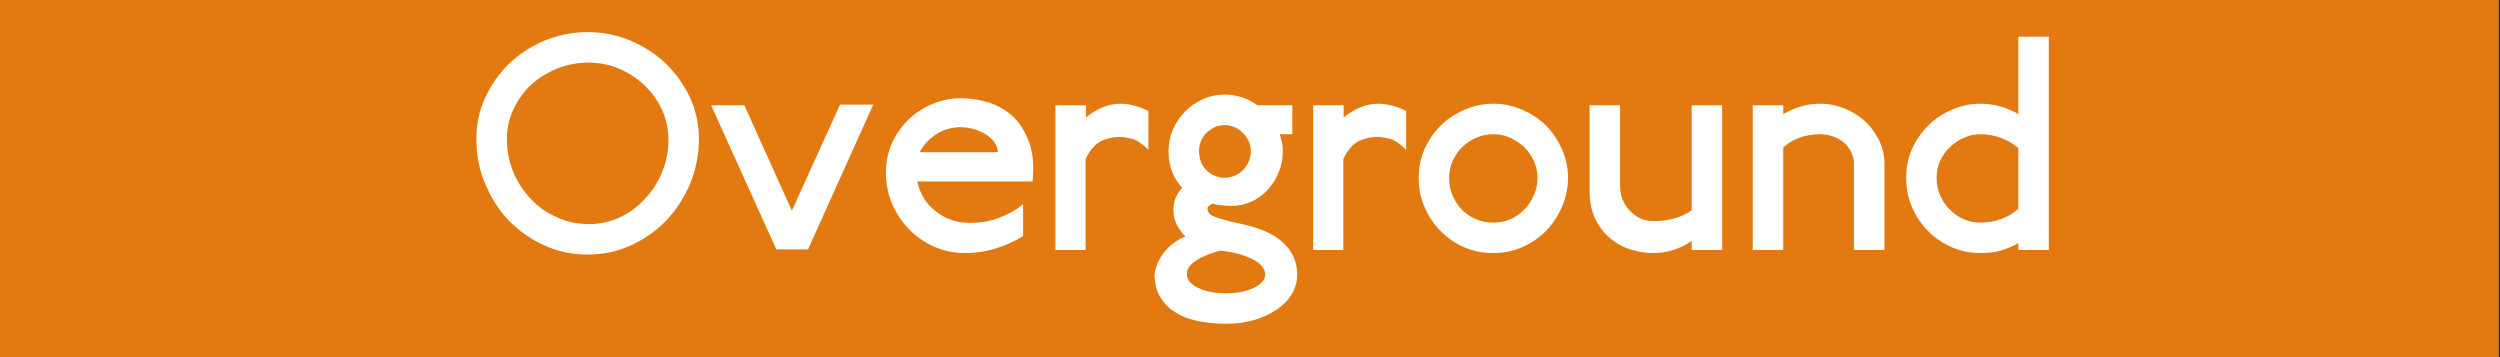 <?xml version="1.0" encoding="UTF-8" standalone="no"?>
<!-- Created with Inkscape (http://www.inkscape.org/) -->

<svg
   xmlns:dc="http://purl.org/dc/elements/1.1/"
   xmlns:cc="http://creativecommons.org/ns#"
   xmlns:rdf="http://www.w3.org/1999/02/22-rdf-syntax-ns#"
   xmlns:svg="http://www.w3.org/2000/svg"
   xmlns="http://www.w3.org/2000/svg"
   xmlns:sodipodi="http://sodipodi.sourceforge.net/DTD/sodipodi-0.dtd"
   xmlns:inkscape="http://www.inkscape.org/namespaces/inkscape"
   width="700"
   height="100"
   id="svg5799"
   version="1.1"
   inkscape:version="0.92.4 (5da689c313, 2019-01-14)"
   sodipodi:docname="Overground_flag_box.svg">
  <rect width="100%" height="100%" fill="#333333" stroke="none"/>
  <defs
     id="defs5801" />
  <sodipodi:namedview
     id="base"
     pagecolor="#ffffff"
     bordercolor="#666666"
     borderopacity="1.0"
     inkscape:pageopacity="0.0"
     inkscape:pageshadow="2"
     inkscape:zoom="1.4"
     inkscape:cx="407.15129"
     inkscape:cy="0.70719935"
     inkscape:document-units="px"
     inkscape:current-layer="g4479"
     showgrid="false"
     fit-margin-top="0"
     fit-margin-left="0"
     fit-margin-right="0"
     fit-margin-bottom="0"
     inkscape:window-width="1920"
     inkscape:window-height="1017"
     inkscape:window-x="1672"
     inkscape:window-y="-8"
     inkscape:window-maximized="1" />
  <g
     id="g4479">
    <rect
       id="rect4452"
       height="100"
       width="700"
       class="st0"
       y="0"
       x="-0.357"
       style="fill:#ee7e0f;fill-opacity:0.941" />
    <g
       aria-label="Overground"
       style="font-style:normal;font-weight:normal;font-size:40px;line-height:1.25;font-family:sans-serif;text-align:center;letter-spacing:0px;word-spacing:0px;text-anchor:middle;fill:#000000;fill-opacity:1;stroke:none"
       id="text4550">
      <path
         d="m 187.159,39.109 c 0,3.243 -0.597,6.315 -1.792,9.131 -1.195,2.901 -2.816,5.376 -4.864,7.509 -2.048,2.219 -4.352,3.925 -6.997,5.12 -2.731,1.28 -5.547,1.877 -8.533,1.877 -3.243,0 -6.229,-0.597 -8.96,-1.877 -2.816,-1.195 -5.291,-2.901 -7.339,-5.12 -2.048,-2.133 -3.755,-4.693 -4.949,-7.595 -1.195,-2.901 -1.792,-5.973 -1.792,-9.301 0,-2.901 0.597,-5.632 1.792,-8.192 1.195,-2.56 2.816,-4.864 4.864,-6.827 2.048,-1.877 4.523,-3.413 7.339,-4.608 2.731,-1.109 5.717,-1.707 8.875,-1.707 2.987,0 5.803,0.597 8.533,1.707 2.731,1.195 5.12,2.731 7.168,4.693 2.048,1.963 3.669,4.267 4.864,6.827 1.195,2.645 1.792,5.461 1.792,8.363 z m 8.533,-0.256 c 0,-4.096 -0.853,-7.936 -2.475,-11.52 -1.707,-3.584 -3.925,-6.741 -6.741,-9.472 -2.816,-2.731 -6.144,-4.864 -9.899,-6.485 -3.755,-1.536 -7.765,-2.389 -12.032,-2.389 -4.267,0 -8.363,0.853 -12.117,2.389 -3.755,1.621 -7.083,3.755 -9.899,6.485 -2.816,2.731 -5.035,5.888 -6.656,9.472 -1.707,3.584 -2.475,7.424 -2.475,11.52 0,4.437 0.768,8.704 2.475,12.629 1.621,3.925 3.84,7.424 6.656,10.325 2.816,2.901 6.144,5.205 9.899,6.912 3.755,1.707 7.851,2.56 12.117,2.56 4.267,0 8.277,-0.853 12.032,-2.56 3.755,-1.707 7.083,-4.011 9.899,-6.912 2.816,-2.901 5.035,-6.4 6.741,-10.325 1.621,-3.925 2.475,-8.192 2.475,-12.629 z"
         style="font-style:normal;font-variant:normal;font-weight:normal;font-stretch:normal;font-size:85.333px;font-family:Railway;-inkscape-font-specification:Railway;text-align:center;text-anchor:middle;fill:#ffffff;fill-opacity:1"
         id="path823" />
      <path
         d="m 244.508,29.296 h -9.301 l -13.483,29.696 -13.312,-29.525 h -9.301 l 18.261,40.363 h 8.875 z"
         style="font-style:normal;font-variant:normal;font-weight:normal;font-stretch:normal;font-size:85.333px;font-family:Railway;-inkscape-font-specification:Railway;text-align:center;text-anchor:middle;fill:#ffffff;fill-opacity:1"
         id="path825" />
      <path
         d="m 279.383,42.608 h -21.845 c 0.939,-1.963 2.475,-3.584 4.523,-4.949 2.048,-1.365 4.352,-2.048 6.912,-2.048 1.365,0 2.731,0.256 4.011,0.597 1.195,0.427 2.304,0.939 3.243,1.536 0.939,0.683 1.707,1.365 2.304,2.219 0.512,0.853 0.853,1.792 0.853,2.645 z m 9.728,8.192 c 0.427,-4.096 0.171,-7.68 -0.853,-10.667 -1.024,-2.901 -2.475,-5.376 -4.352,-7.253 -1.963,-1.877 -4.267,-3.243 -6.827,-4.096 -2.645,-0.853 -5.291,-1.28 -8.021,-1.28 -2.901,0 -5.632,0.597 -8.192,1.707 -2.56,1.109 -4.779,2.56 -6.656,4.437 -1.877,1.877 -3.413,4.096 -4.523,6.571 -1.109,2.56 -1.621,5.205 -1.621,8.021 0,3.072 0.512,6.059 1.707,8.789 1.195,2.731 2.731,5.12 4.779,7.168 1.963,2.048 4.267,3.669 6.997,4.864 2.731,1.195 5.632,1.792 8.704,1.792 2.901,0 5.803,-0.427 8.533,-1.28 2.731,-0.853 5.291,-1.963 7.68,-3.499 v -8.875 c -1.877,1.536 -4.096,2.816 -6.656,3.755 -2.56,1.024 -5.376,1.451 -8.277,1.451 -1.877,0 -3.584,-0.256 -5.205,-0.853 -1.707,-0.597 -3.157,-1.451 -4.437,-2.475 -1.28,-1.024 -2.389,-2.219 -3.243,-3.669 -0.853,-1.365 -1.451,-2.901 -1.792,-4.608 z"
         style="font-style:normal;font-variant:normal;font-weight:normal;font-stretch:normal;font-size:85.333px;font-family:Railway;-inkscape-font-specification:Railway;text-align:center;text-anchor:middle;fill:#ffffff;fill-opacity:1"
         id="path827" />
      <path
         d="M 321.547,41.925 V 31.088 c -1.195,-0.597 -2.389,-1.109 -3.669,-1.451 -1.28,-0.341 -2.645,-0.597 -4.096,-0.597 -3.328,0 -6.571,1.28 -9.728,3.84 v -3.413 h -8.533 v 40.533 h 8.448 V 44.571 c 0.597,-1.365 1.28,-2.389 2.048,-3.243 0.683,-0.853 1.536,-1.451 2.389,-1.877 0.853,-0.427 1.707,-0.683 2.56,-0.853 0.853,-0.171 1.792,-0.256 2.731,-0.256 0.683,0 1.792,0.171 3.243,0.512 1.365,0.341 2.901,1.365 4.608,3.072 z"
         style="font-style:normal;font-variant:normal;font-weight:normal;font-stretch:normal;font-size:85.333px;font-family:Railway;-inkscape-font-specification:Railway;text-align:center;text-anchor:middle;fill:#ffffff;fill-opacity:1"
         id="path829" />
      <path
         d="m 354.25,76.912 c 0,1.451 -1.109,2.645 -3.157,3.669 -2.133,1.024 -4.779,1.536 -7.851,1.536 -3.157,0 -5.803,-0.512 -7.851,-1.536 -2.048,-1.024 -3.072,-2.304 -3.072,-3.84 0,-1.365 0.768,-2.56 2.389,-3.669 1.621,-1.109 3.925,-2.048 6.827,-2.901 3.755,0.341 6.741,1.195 9.131,2.389 2.389,1.195 3.584,2.645 3.584,4.352 z m -4.011,-34.56 c 0,1.024 -0.256,2.048 -0.597,2.901 -0.427,0.939 -0.939,1.707 -1.621,2.389 -0.683,0.683 -1.451,1.195 -2.304,1.536 -0.853,0.427 -1.792,0.597 -2.731,0.597 -1.024,0 -2.048,-0.171 -2.901,-0.597 -0.853,-0.341 -1.621,-0.853 -2.304,-1.536 -0.683,-0.683 -1.195,-1.451 -1.536,-2.389 -0.341,-0.853 -0.512,-1.877 -0.512,-2.901 0,-1.024 0.171,-1.963 0.512,-2.816 0.341,-0.853 0.853,-1.621 1.536,-2.304 0.683,-0.683 1.451,-1.195 2.304,-1.621 0.853,-0.341 1.877,-0.597 2.901,-0.597 0.939,0 1.877,0.256 2.731,0.597 0.853,0.427 1.621,0.939 2.304,1.621 0.683,0.683 1.195,1.451 1.621,2.304 0.341,0.853 0.597,1.792 0.597,2.816 z m 12.971,34.56 c 0,-2.389 -0.597,-4.437 -1.621,-6.144 -1.024,-1.707 -2.389,-3.072 -4.096,-4.267 -1.707,-1.109 -3.669,-2.048 -5.888,-2.731 -2.219,-0.683 -4.523,-1.195 -6.912,-1.707 l -3.072,-0.853 c -0.853,-0.256 -1.536,-0.512 -2.048,-0.768 -0.512,-0.171 -0.939,-0.512 -1.109,-0.853 -0.256,-0.341 -0.341,-0.768 -0.341,-1.28 0,-0.256 0.085,-0.512 0.341,-0.683 0.256,-0.171 0.597,-0.341 1.024,-0.597 1.536,0.427 3.328,0.597 5.376,0.597 h 0.768 c 0.256,0 0.512,0 0.853,-0.085 1.707,-0.171 3.413,-0.768 4.949,-1.621 1.536,-0.853 2.816,-1.963 4.011,-3.328 1.109,-1.365 2.048,-2.901 2.731,-4.693 0.683,-1.707 1.024,-3.584 1.024,-5.632 0,-0.768 -0.085,-1.536 -0.256,-2.304 -0.171,-0.768 -0.341,-1.536 -0.597,-2.389 h 3.499 v -8.107 h -9.728 c -1.365,-0.939 -2.816,-1.707 -4.352,-2.219 -1.536,-0.512 -3.157,-0.768 -4.779,-0.768 -2.219,0 -4.267,0.427 -6.144,1.28 -1.963,0.853 -3.669,2.048 -5.035,3.499 -1.451,1.451 -2.56,3.157 -3.413,5.035 -0.853,1.963 -1.195,4.011 -1.195,6.144 0,4.096 1.28,7.424 3.84,10.155 -0.853,0.853 -1.451,1.792 -1.877,2.816 -0.427,1.109 -0.597,2.219 -0.597,3.328 0,1.536 0.256,2.901 0.939,4.181 0.683,1.28 1.451,2.389 2.389,3.328 -2.219,0.853 -4.096,2.219 -5.632,4.011 -1.536,1.792 -2.56,3.925 -2.987,6.4 0,2.56 0.512,4.693 1.536,6.4 1.024,1.792 2.389,3.243 4.267,4.352 1.792,1.195 3.925,1.963 6.315,2.475 2.389,0.512 5.035,0.768 7.936,0.768 2.731,0 5.376,-0.341 7.765,-1.024 2.389,-0.683 4.523,-1.707 6.315,-2.901 1.792,-1.195 3.243,-2.645 4.267,-4.352 1.024,-1.707 1.536,-3.499 1.536,-5.461 z"
         style="font-style:normal;font-variant:normal;font-weight:normal;font-stretch:normal;font-size:85.333px;font-family:Railway;-inkscape-font-specification:Railway;text-align:center;text-anchor:middle;fill:#ffffff;fill-opacity:1"
         id="path831" />
      <path
         d="M 393.714,41.925 V 31.088 c -1.195,-0.597 -2.389,-1.109 -3.669,-1.451 -1.28,-0.341 -2.645,-0.597 -4.096,-0.597 -3.328,0 -6.571,1.28 -9.728,3.84 v -3.413 h -8.533 v 40.533 h 8.448 V 44.571 c 0.597,-1.365 1.28,-2.389 2.048,-3.243 0.683,-0.853 1.536,-1.451 2.389,-1.877 0.853,-0.427 1.707,-0.683 2.56,-0.853 0.853,-0.171 1.792,-0.256 2.731,-0.256 0.683,0 1.792,0.171 3.243,0.512 1.365,0.341 2.901,1.365 4.608,3.072 z"
         style="font-style:normal;font-variant:normal;font-weight:normal;font-stretch:normal;font-size:85.333px;font-family:Railway;-inkscape-font-specification:Railway;text-align:center;text-anchor:middle;fill:#ffffff;fill-opacity:1"
         id="path833" />
      <path
         d="m 430.512,49.776 c 0,1.707 -0.341,3.328 -1.024,4.864 -0.683,1.536 -1.536,2.901 -2.645,4.011 -1.195,1.195 -2.475,2.048 -3.925,2.731 -1.536,0.683 -3.072,0.939 -4.779,0.939 -1.707,0 -3.328,-0.256 -4.864,-0.939 -1.536,-0.683 -2.816,-1.536 -3.925,-2.645 -1.109,-1.109 -1.963,-2.475 -2.645,-4.011 -0.683,-1.536 -0.939,-3.157 -0.939,-4.864 0,-1.621 0.256,-3.157 0.939,-4.693 0.683,-1.536 1.536,-2.816 2.645,-3.925 1.109,-1.109 2.389,-1.963 3.925,-2.645 1.536,-0.683 3.157,-1.024 4.864,-1.024 1.707,0 3.243,0.341 4.779,1.024 1.451,0.683 2.731,1.536 3.925,2.645 1.109,1.109 1.963,2.389 2.645,3.84 0.683,1.536 1.024,3.072 1.024,4.693 z m 8.533,0 c 0,-2.816 -0.597,-5.461 -1.707,-8.021 -1.109,-2.475 -2.56,-4.693 -4.437,-6.571 -1.877,-1.877 -4.096,-3.328 -6.656,-4.437 -2.56,-1.109 -5.205,-1.707 -8.021,-1.707 -2.901,0 -5.632,0.597 -8.192,1.707 -2.56,1.109 -4.779,2.56 -6.656,4.437 -1.877,1.877 -3.413,4.096 -4.523,6.571 -1.109,2.56 -1.621,5.205 -1.621,8.021 0,2.901 0.512,5.632 1.621,8.192 1.109,2.56 2.645,4.864 4.523,6.741 1.877,1.877 4.011,3.413 6.571,4.523 2.56,1.109 5.291,1.621 8.192,1.621 2.816,0 5.461,-0.512 8.021,-1.621 2.56,-1.109 4.779,-2.645 6.656,-4.523 1.877,-1.877 3.413,-4.181 4.523,-6.741 1.109,-2.56 1.707,-5.291 1.707,-8.192 z"
         style="font-style:normal;font-variant:normal;font-weight:normal;font-stretch:normal;font-size:85.333px;font-family:Railway;-inkscape-font-specification:Railway;text-align:center;text-anchor:middle;fill:#ffffff;fill-opacity:1"
         id="path835" />
      <path
         d="M 482.206,70 V 29.467 h -8.533 v 29.44 c -1.536,1.024 -3.157,1.792 -5.035,2.304 -1.877,0.512 -3.755,0.683 -5.803,0.683 -1.28,0 -2.475,-0.256 -3.584,-0.768 -1.109,-0.512 -2.048,-1.195 -2.901,-2.133 -0.853,-0.853 -1.536,-1.963 -2.048,-3.157 -0.512,-1.195 -0.683,-2.56 -0.683,-4.011 V 29.467 h -8.533 v 23.893 c 0,3.328 0.597,6.144 1.792,8.363 1.195,2.219 2.645,4.011 4.437,5.376 1.792,1.365 3.755,2.389 5.803,2.901 2.048,0.597 3.925,0.853 5.717,0.853 3.925,0 7.509,-1.109 10.837,-3.413 v 2.56 z"
         style="font-style:normal;font-variant:normal;font-weight:normal;font-stretch:normal;font-size:85.333px;font-family:Railway;-inkscape-font-specification:Railway;text-align:center;text-anchor:middle;fill:#ffffff;fill-opacity:1"
         id="path837" />
      <path
         d="M 527.636,70 V 45.68 c 0,-2.219 -0.512,-4.267 -1.451,-6.315 -1.024,-2.048 -2.304,-3.84 -3.925,-5.376 -1.707,-1.536 -3.584,-2.731 -5.717,-3.584 -2.133,-0.853 -4.352,-1.365 -6.741,-1.365 -1.963,0 -3.84,0.256 -5.547,0.768 -1.792,0.512 -3.413,1.28 -4.949,2.133 v -2.475 h -8.533 v 40.533 h 8.533 V 41.328 c 1.109,-1.109 2.56,-2.048 4.437,-2.731 1.792,-0.683 3.755,-1.024 5.973,-1.024 1.28,0 2.475,0.256 3.669,0.683 1.109,0.427 2.133,1.024 2.987,1.707 0.853,0.768 1.451,1.621 1.963,2.645 0.512,1.024 0.768,2.048 0.768,3.072 v 24.32 z"
         style="font-style:normal;font-variant:normal;font-weight:normal;font-stretch:normal;font-size:85.333px;font-family:Railway;-inkscape-font-specification:Railway;text-align:center;text-anchor:middle;fill:#ffffff;fill-opacity:1"
         id="path839" />
      <path
         d="M 573.668,70 V 10.267 h -8.533 V 31.941 c -1.536,-0.853 -3.243,-1.621 -5.035,-2.133 -1.792,-0.512 -3.669,-0.768 -5.547,-0.768 -2.901,0 -5.547,0.597 -8.107,1.707 -2.56,1.109 -4.693,2.56 -6.571,4.437 -1.877,1.877 -3.413,4.096 -4.523,6.571 -1.109,2.56 -1.621,5.205 -1.621,8.021 0,2.901 0.512,5.632 1.621,8.192 1.109,2.56 2.645,4.864 4.523,6.741 1.877,1.877 4.096,3.413 6.656,4.523 2.56,1.109 5.205,1.621 8.107,1.621 1.877,0 3.755,-0.171 5.547,-0.683 1.707,-0.512 3.413,-1.195 4.949,-2.133 v 1.963 z m -8.533,-28.501 v 16.981 c -1.365,1.195 -2.901,2.133 -4.693,2.816 -1.877,0.683 -3.755,1.024 -5.803,1.024 -1.707,0 -3.328,-0.256 -4.779,-0.939 -1.536,-0.683 -2.816,-1.536 -3.925,-2.731 -1.195,-1.109 -2.048,-2.475 -2.731,-4.011 -0.683,-1.536 -0.939,-3.157 -0.939,-4.864 0,-1.621 0.256,-3.157 0.939,-4.693 0.683,-1.451 1.536,-2.731 2.731,-3.84 1.109,-1.109 2.389,-1.963 3.925,-2.645 1.451,-0.683 3.072,-1.024 4.779,-1.024 2.048,0 4.011,0.427 5.803,1.109 1.792,0.683 3.328,1.621 4.693,2.816 z"
         style="font-style:normal;font-variant:normal;font-weight:normal;font-stretch:normal;font-size:85.333px;font-family:Railway;-inkscape-font-specification:Railway;text-align:center;text-anchor:middle;fill:#ffffff;fill-opacity:1"
         id="path841" />
    </g>
  </g>
</svg>

